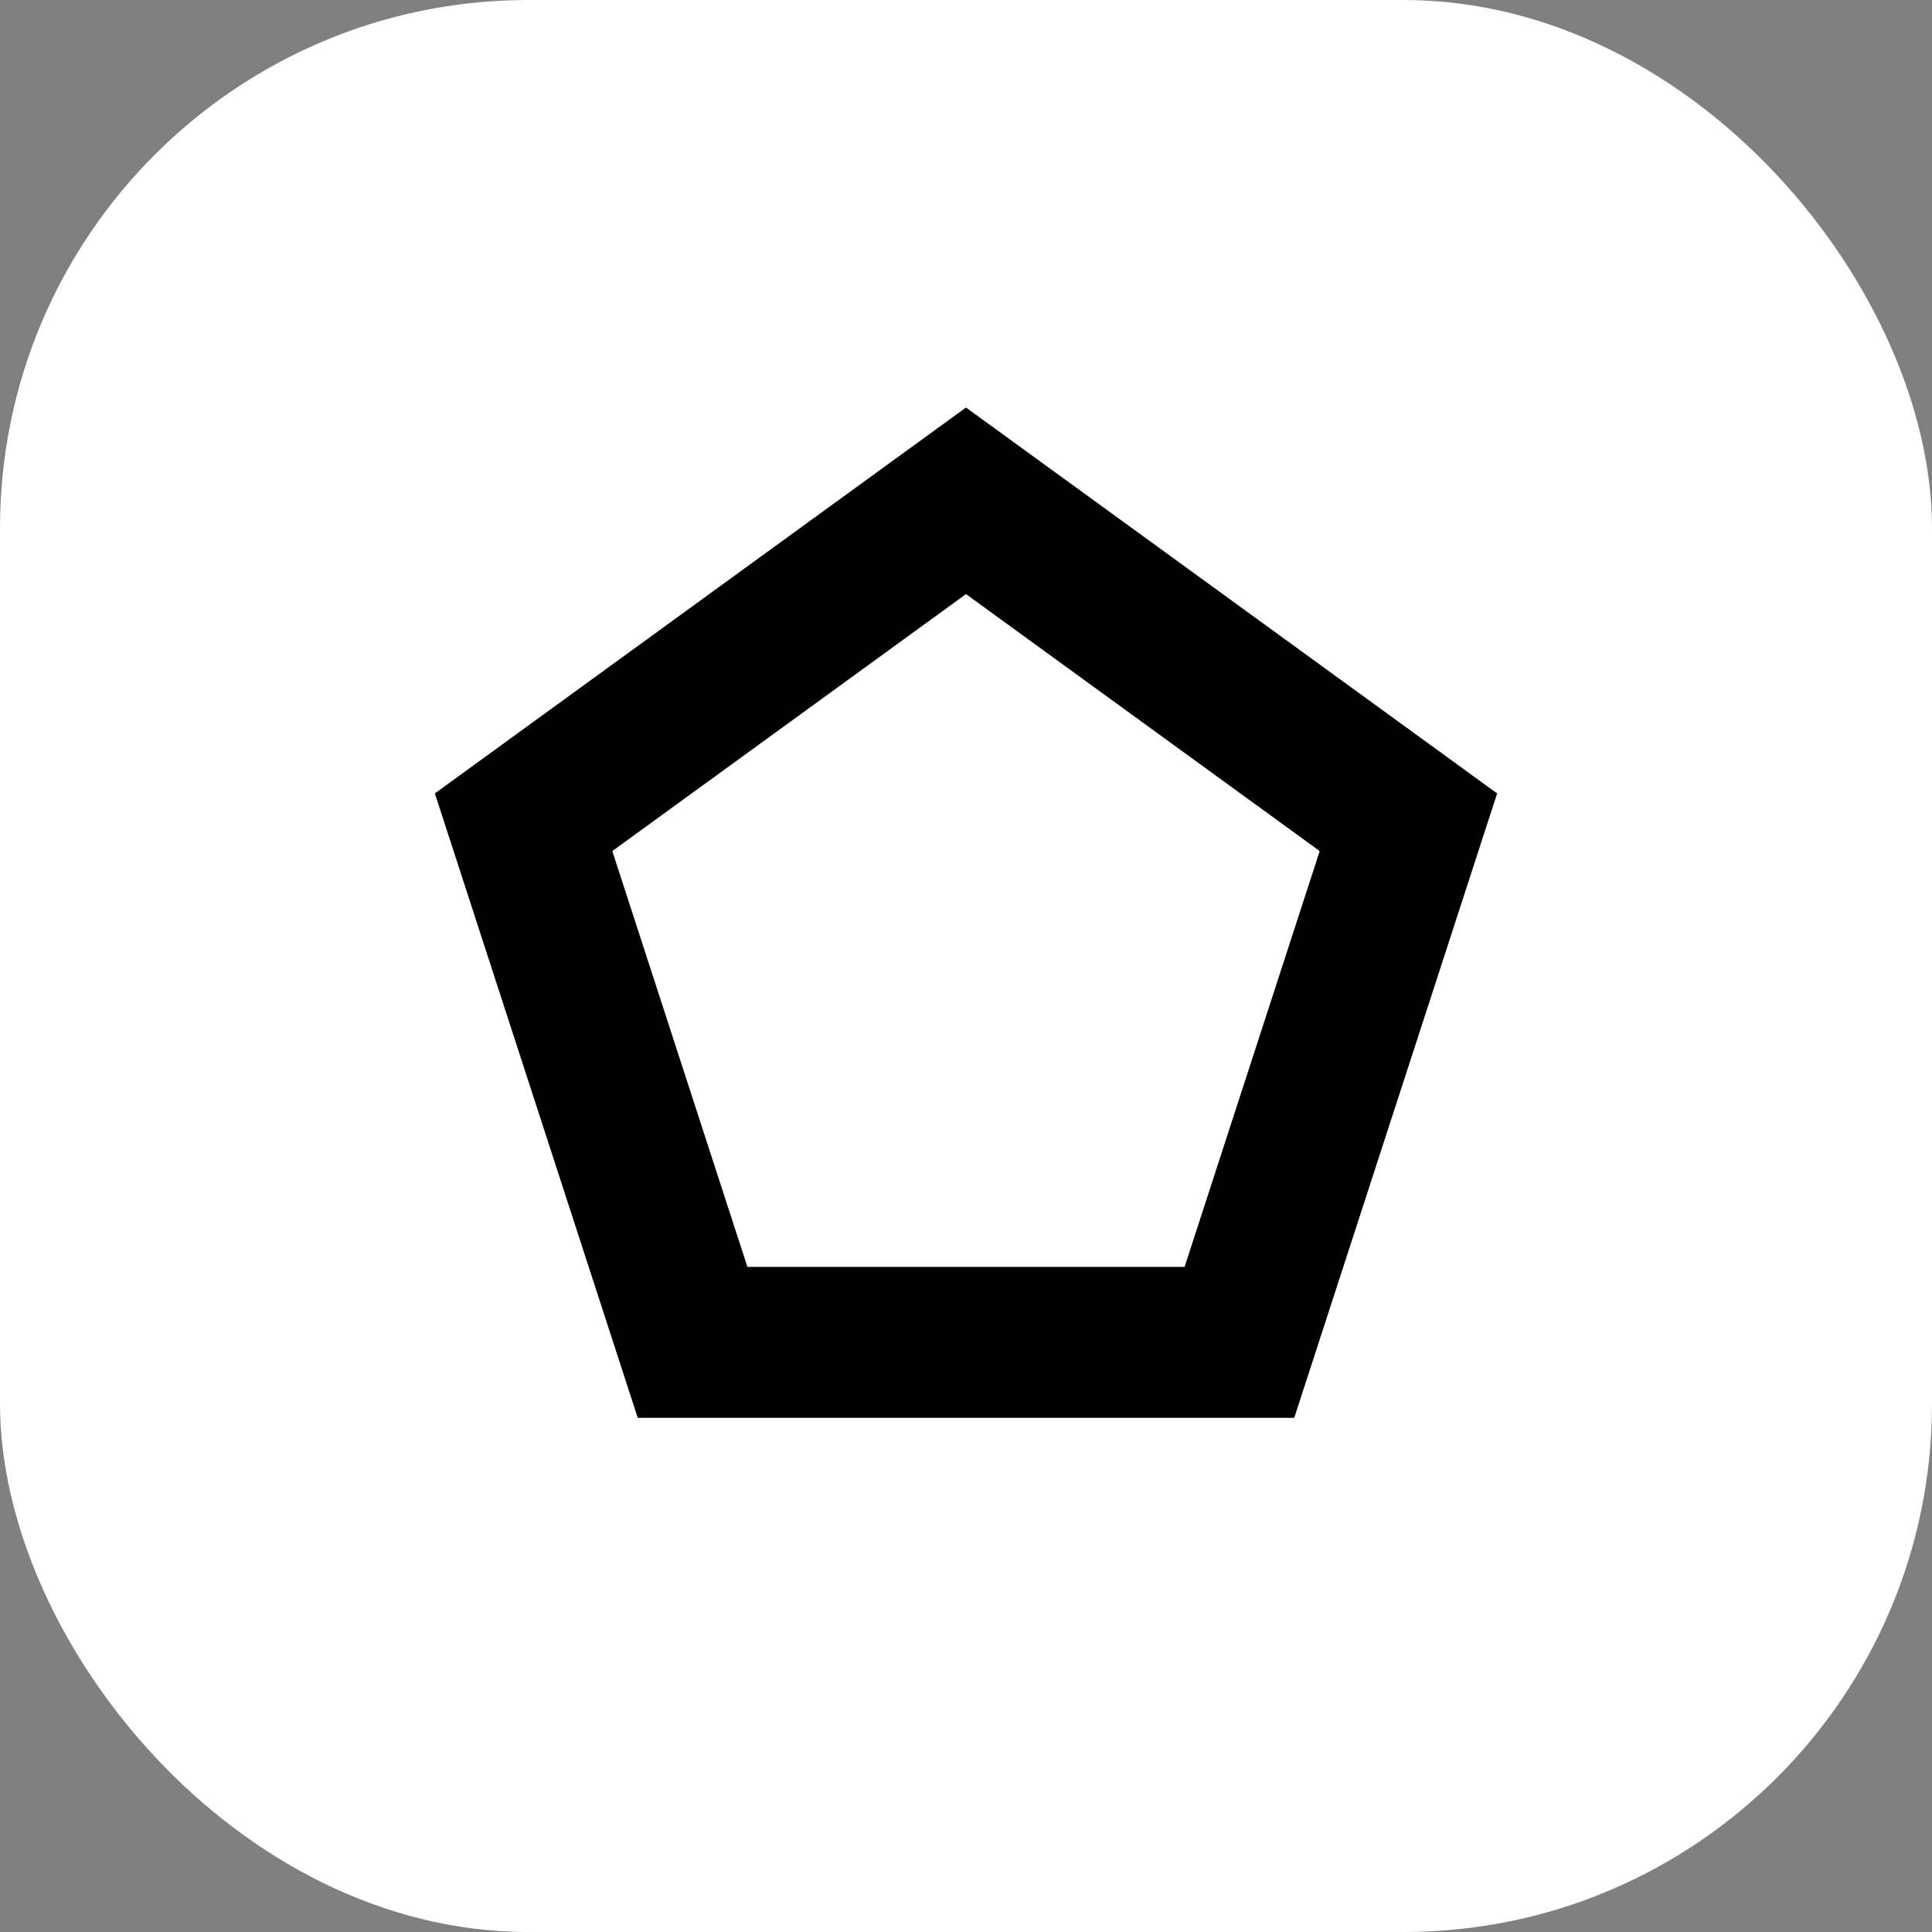 <svg xmlns="http://www.w3.org/2000/svg" width="128" height="128"><rect width="100%" height="100%" fill="#808080" stroke="none"/><g fill="none" fill-rule="evenodd"><rect width="128" height="128" fill="#FFF" rx="35"/><path stroke="#000" stroke-width="10" d="m64 33.18 29.311 21.296-11.196 34.458h-36.23L34.689 54.476 64 33.18z"/></g></svg>